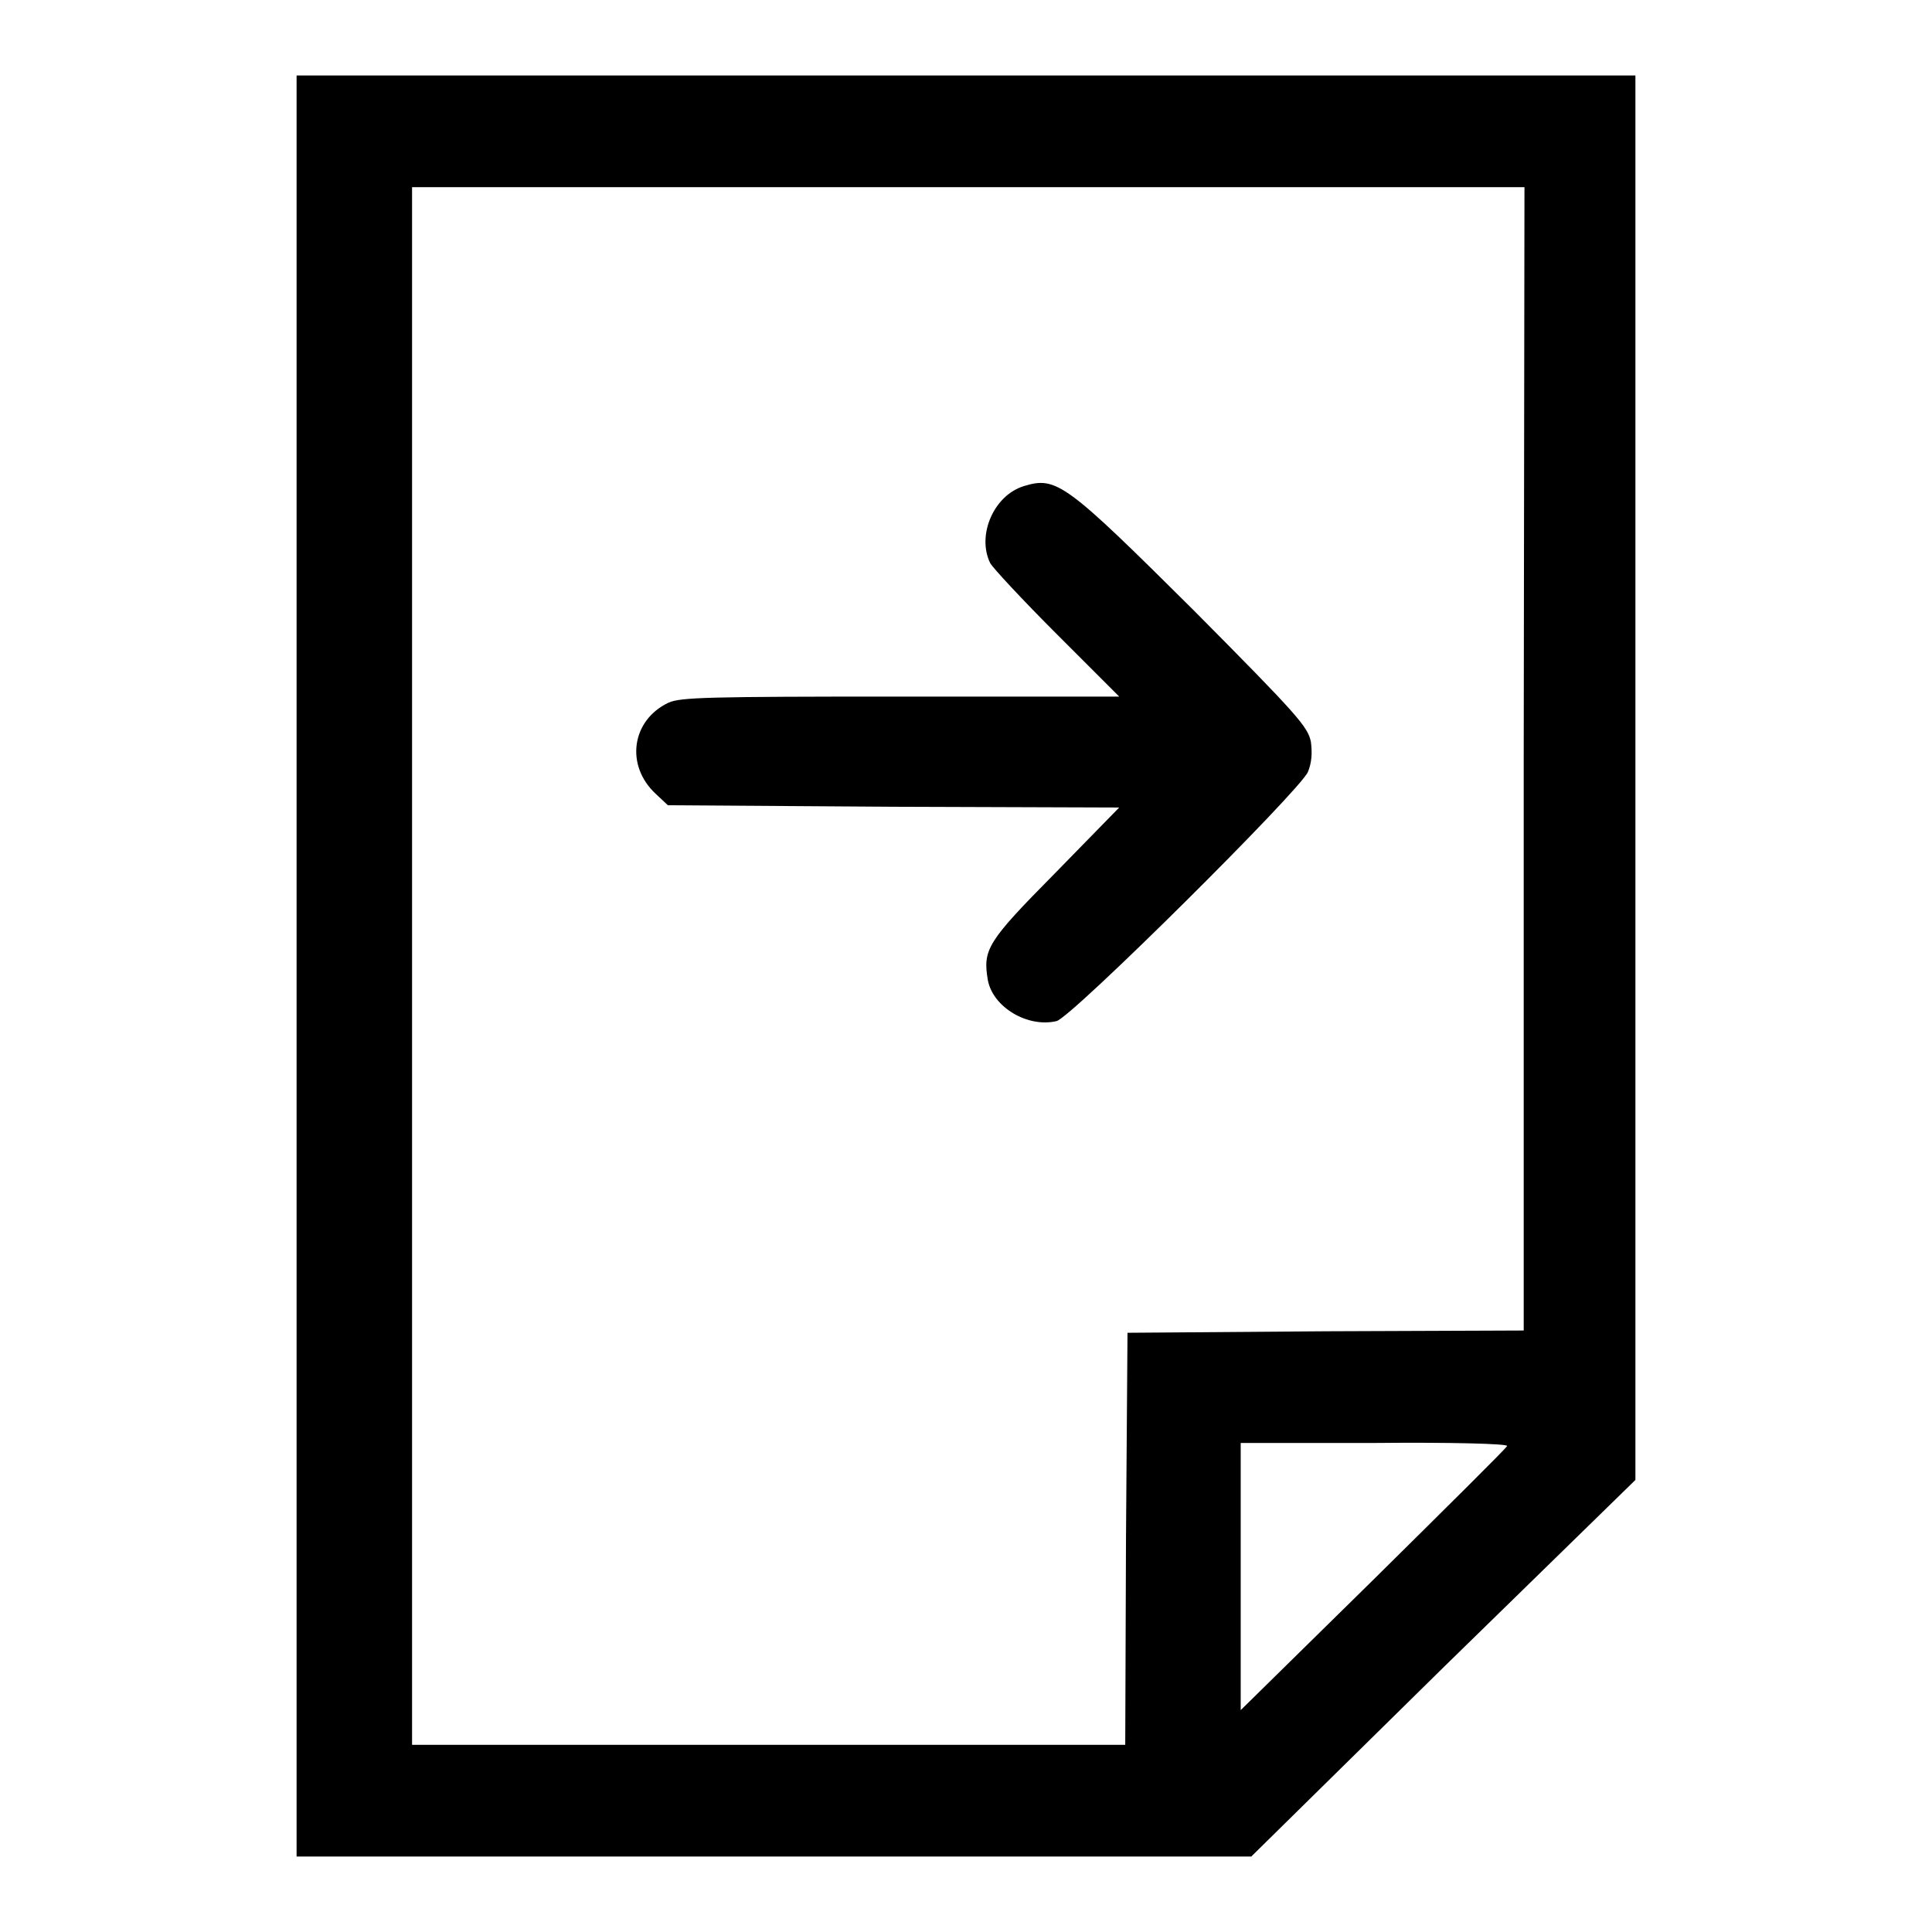 <?xml version="1.0" encoding="utf-8"?>
<!-- Svg Vector Icons : http://www.onlinewebfonts.com/icon -->
<!DOCTYPE svg PUBLIC "-//W3C//DTD SVG 1.1//EN" "http://www.w3.org/Graphics/SVG/1.1/DTD/svg11.dtd">
<svg version="1.1" xmlns="http://www.w3.org/2000/svg" xmlns:xlink="http://www.w3.org/1999/xlink" x="0px" y="0px" viewBox="0 0 256 256" enable-background="new 0 0 256 256" xml:space="preserve">
<g><g><g><path fill="#000000" d="M39.3,128v118h63.3h63.2l25.4-25l25.5-24.9V103V10H128H39.3V128z M201.9,100.5v75.8l-26.2,0.1l-26.3,0.2l-0.2,27.3l-0.1,27.3h-47.3H54.6V128V24.8h73.7h73.7L201.9,100.5L201.9,100.5z M199.7,191.6c-0.1,0.3-8.1,8.2-17.7,17.7l-17.6,17.3v-17.7v-17.7h17.7C192.2,191.1,199.8,191.3,199.7,191.6z"/><path fill="#000000" d="M135.7,64.4c-4,1.2-6.3,6.5-4.5,10.2c0.3,0.6,4.3,4.9,8.8,9.4l8.3,8.3h-29c-25.6,0-29.1,0.1-30.7,0.8c-4.9,2.3-5.8,8.3-1.7,12.1l1.6,1.5l29.9,0.2l29.9,0.1l-8.5,8.7c-9,9.1-9.6,10.1-8.9,14.2c0.7,3.6,5.3,6.3,9.1,5.4c2-0.5,32.2-30.5,33.3-33c0.5-1.2,0.6-2.5,0.4-4c-0.4-2-1.7-3.5-15.5-17.4C141.2,64,140,63.1,135.7,64.4z"/></g></g></g>
</svg>